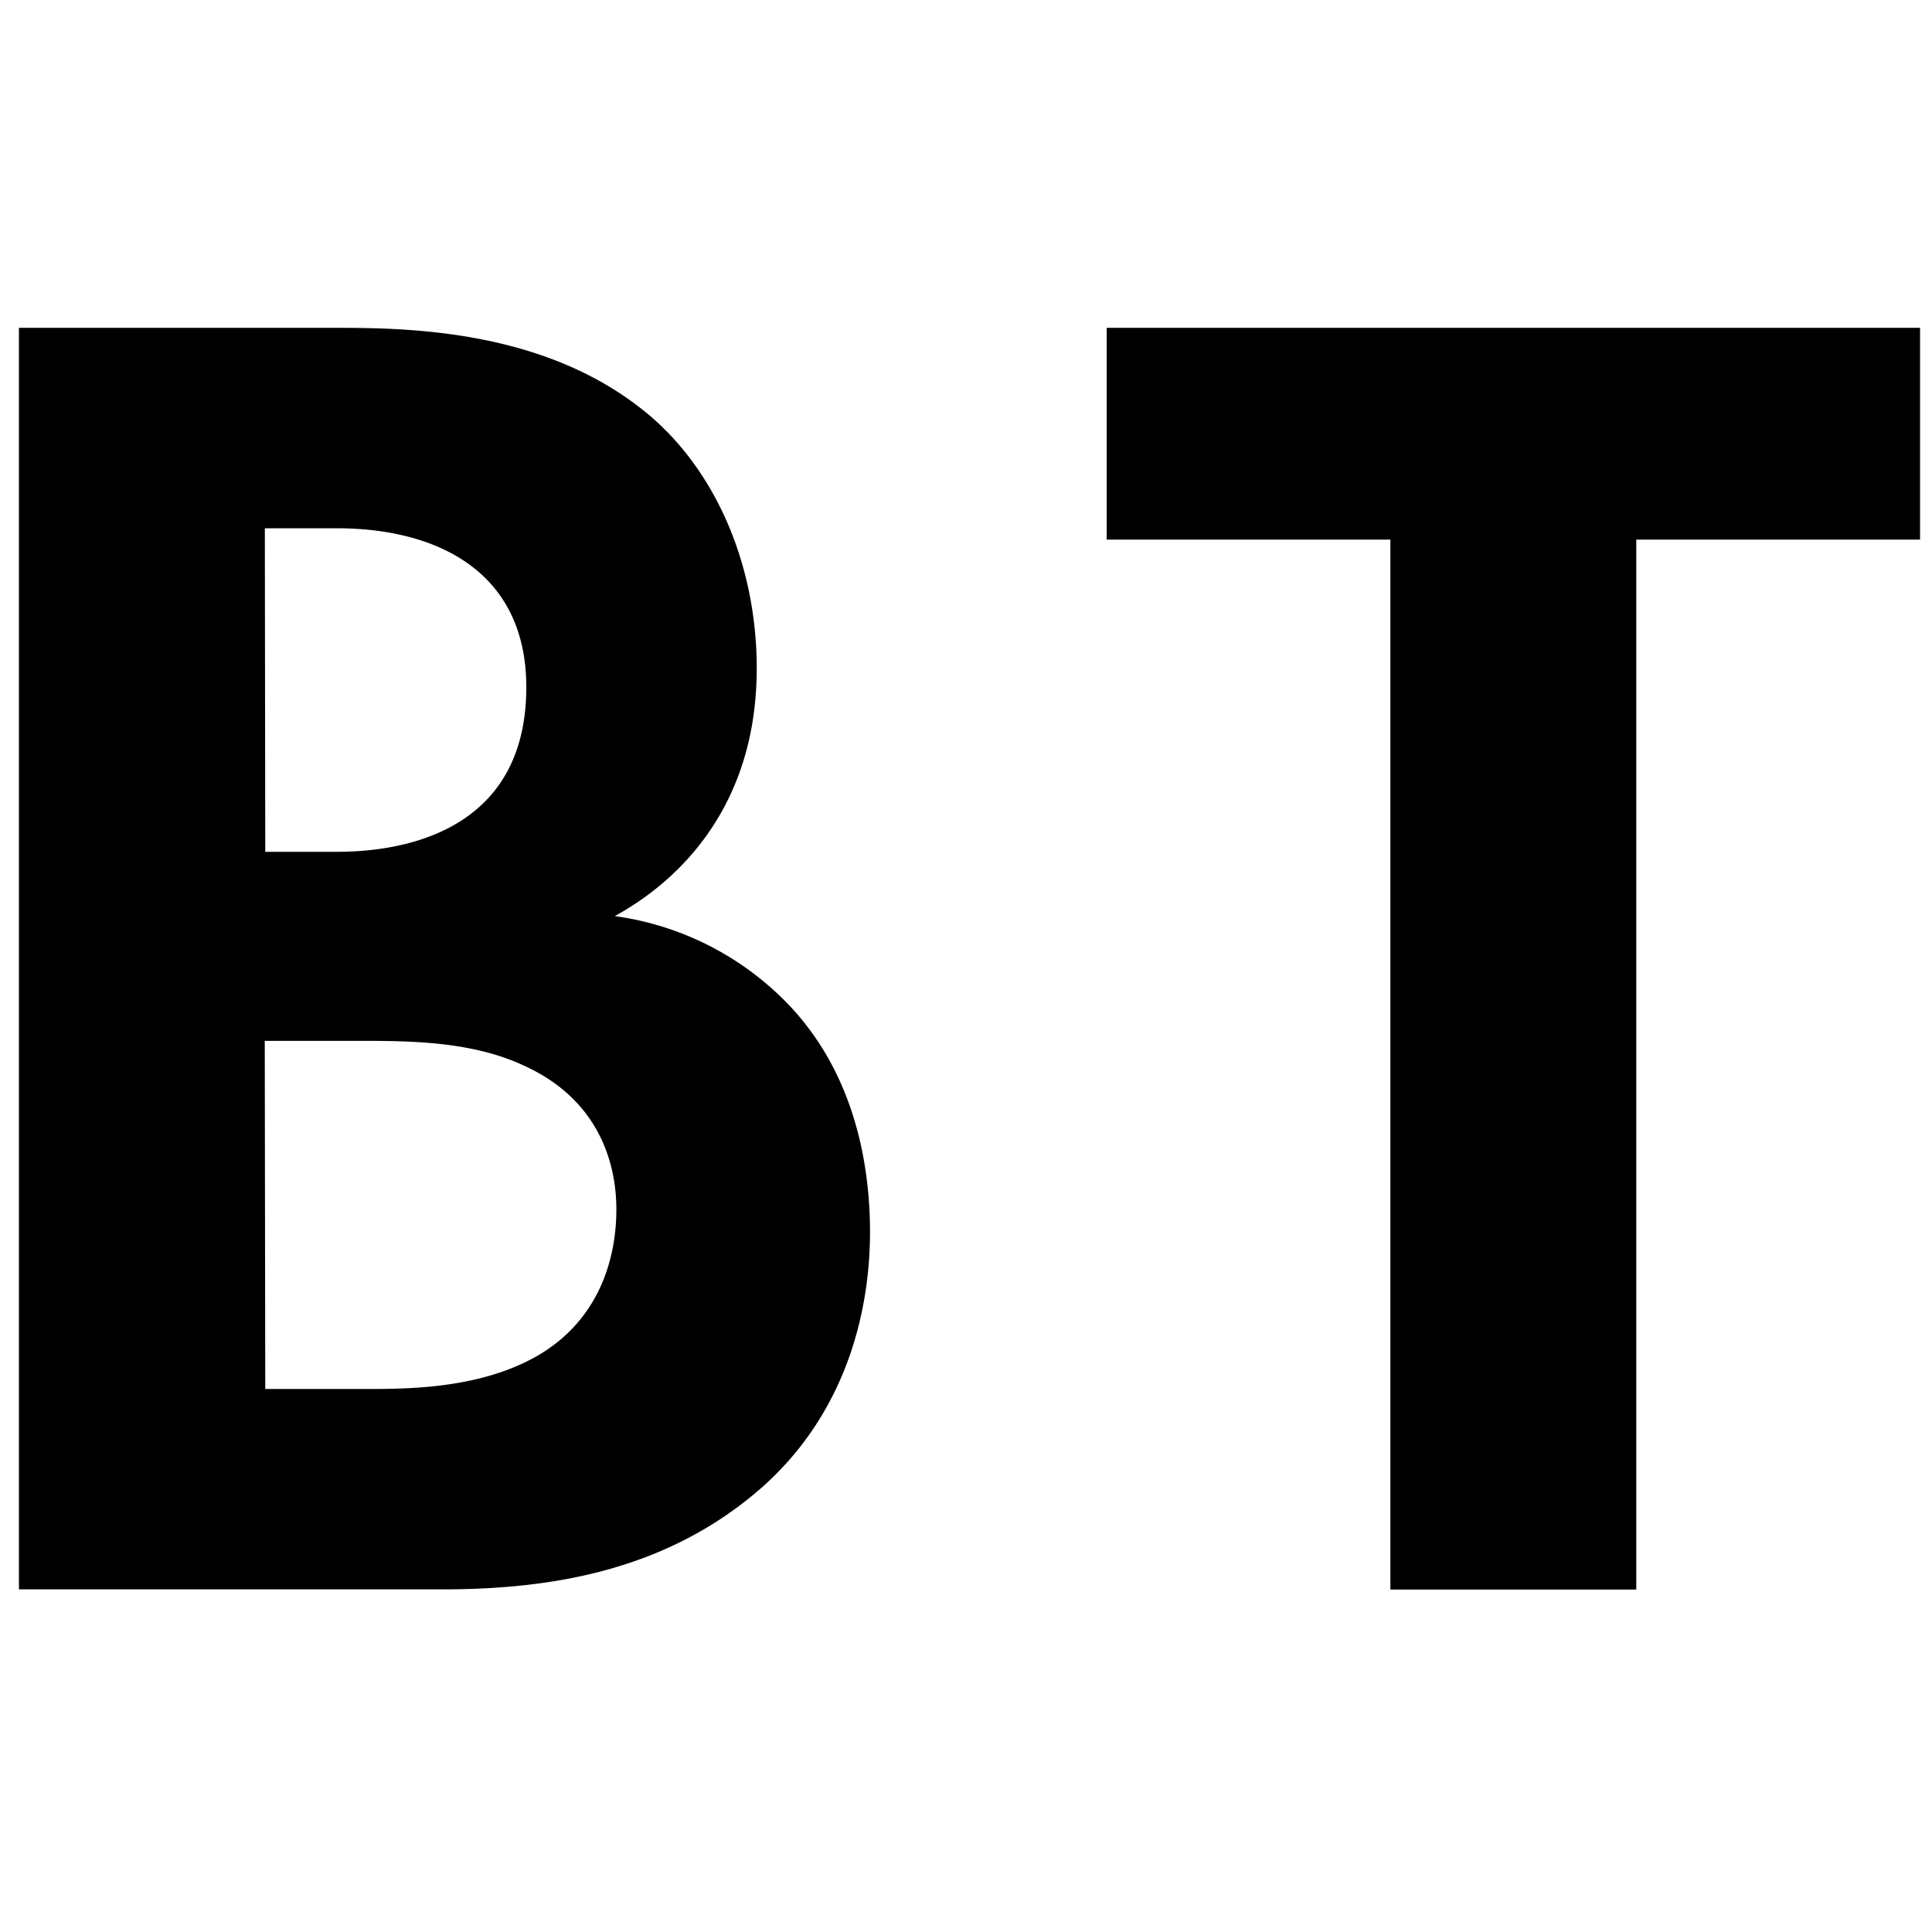 <svg xmlns="http://www.w3.org/2000/svg" viewBox="0 0 234.68 234.68"><g id="Layer_2" data-name="Layer 2"><path d="M40.22,39.82c8.5,0,25,0,37.45,9.65,9,6.89,14.25,18.84,14.25,31.71,0,19.76-13.1,27.8-17.24,30.1a36,36,0,0,1,20,9.65c9.19,8.73,11,20.68,11,28.72,0,9-2.53,21.6-13.1,31-11.49,10.11-25.51,12.41-38.84,12.41H2.3V39.82Zm-8,63.65h8.51c4.59,0,23.2-.46,23.2-20,0-14-10.79-19.3-23-19.3H32.17Zm0,65.25H45c5.52,0,13.79-.23,20.45-4.13,7.36-4.37,9.42-11.72,9.42-17.7,0-4.82-1.6-13.09-11.25-17.46-6.44-3-14-3-20.46-3h-11Z"/><path d="M198.76,65.55V193.08H168.89V65.55H134.43V39.82h98.8V65.55Z"/></g></svg>